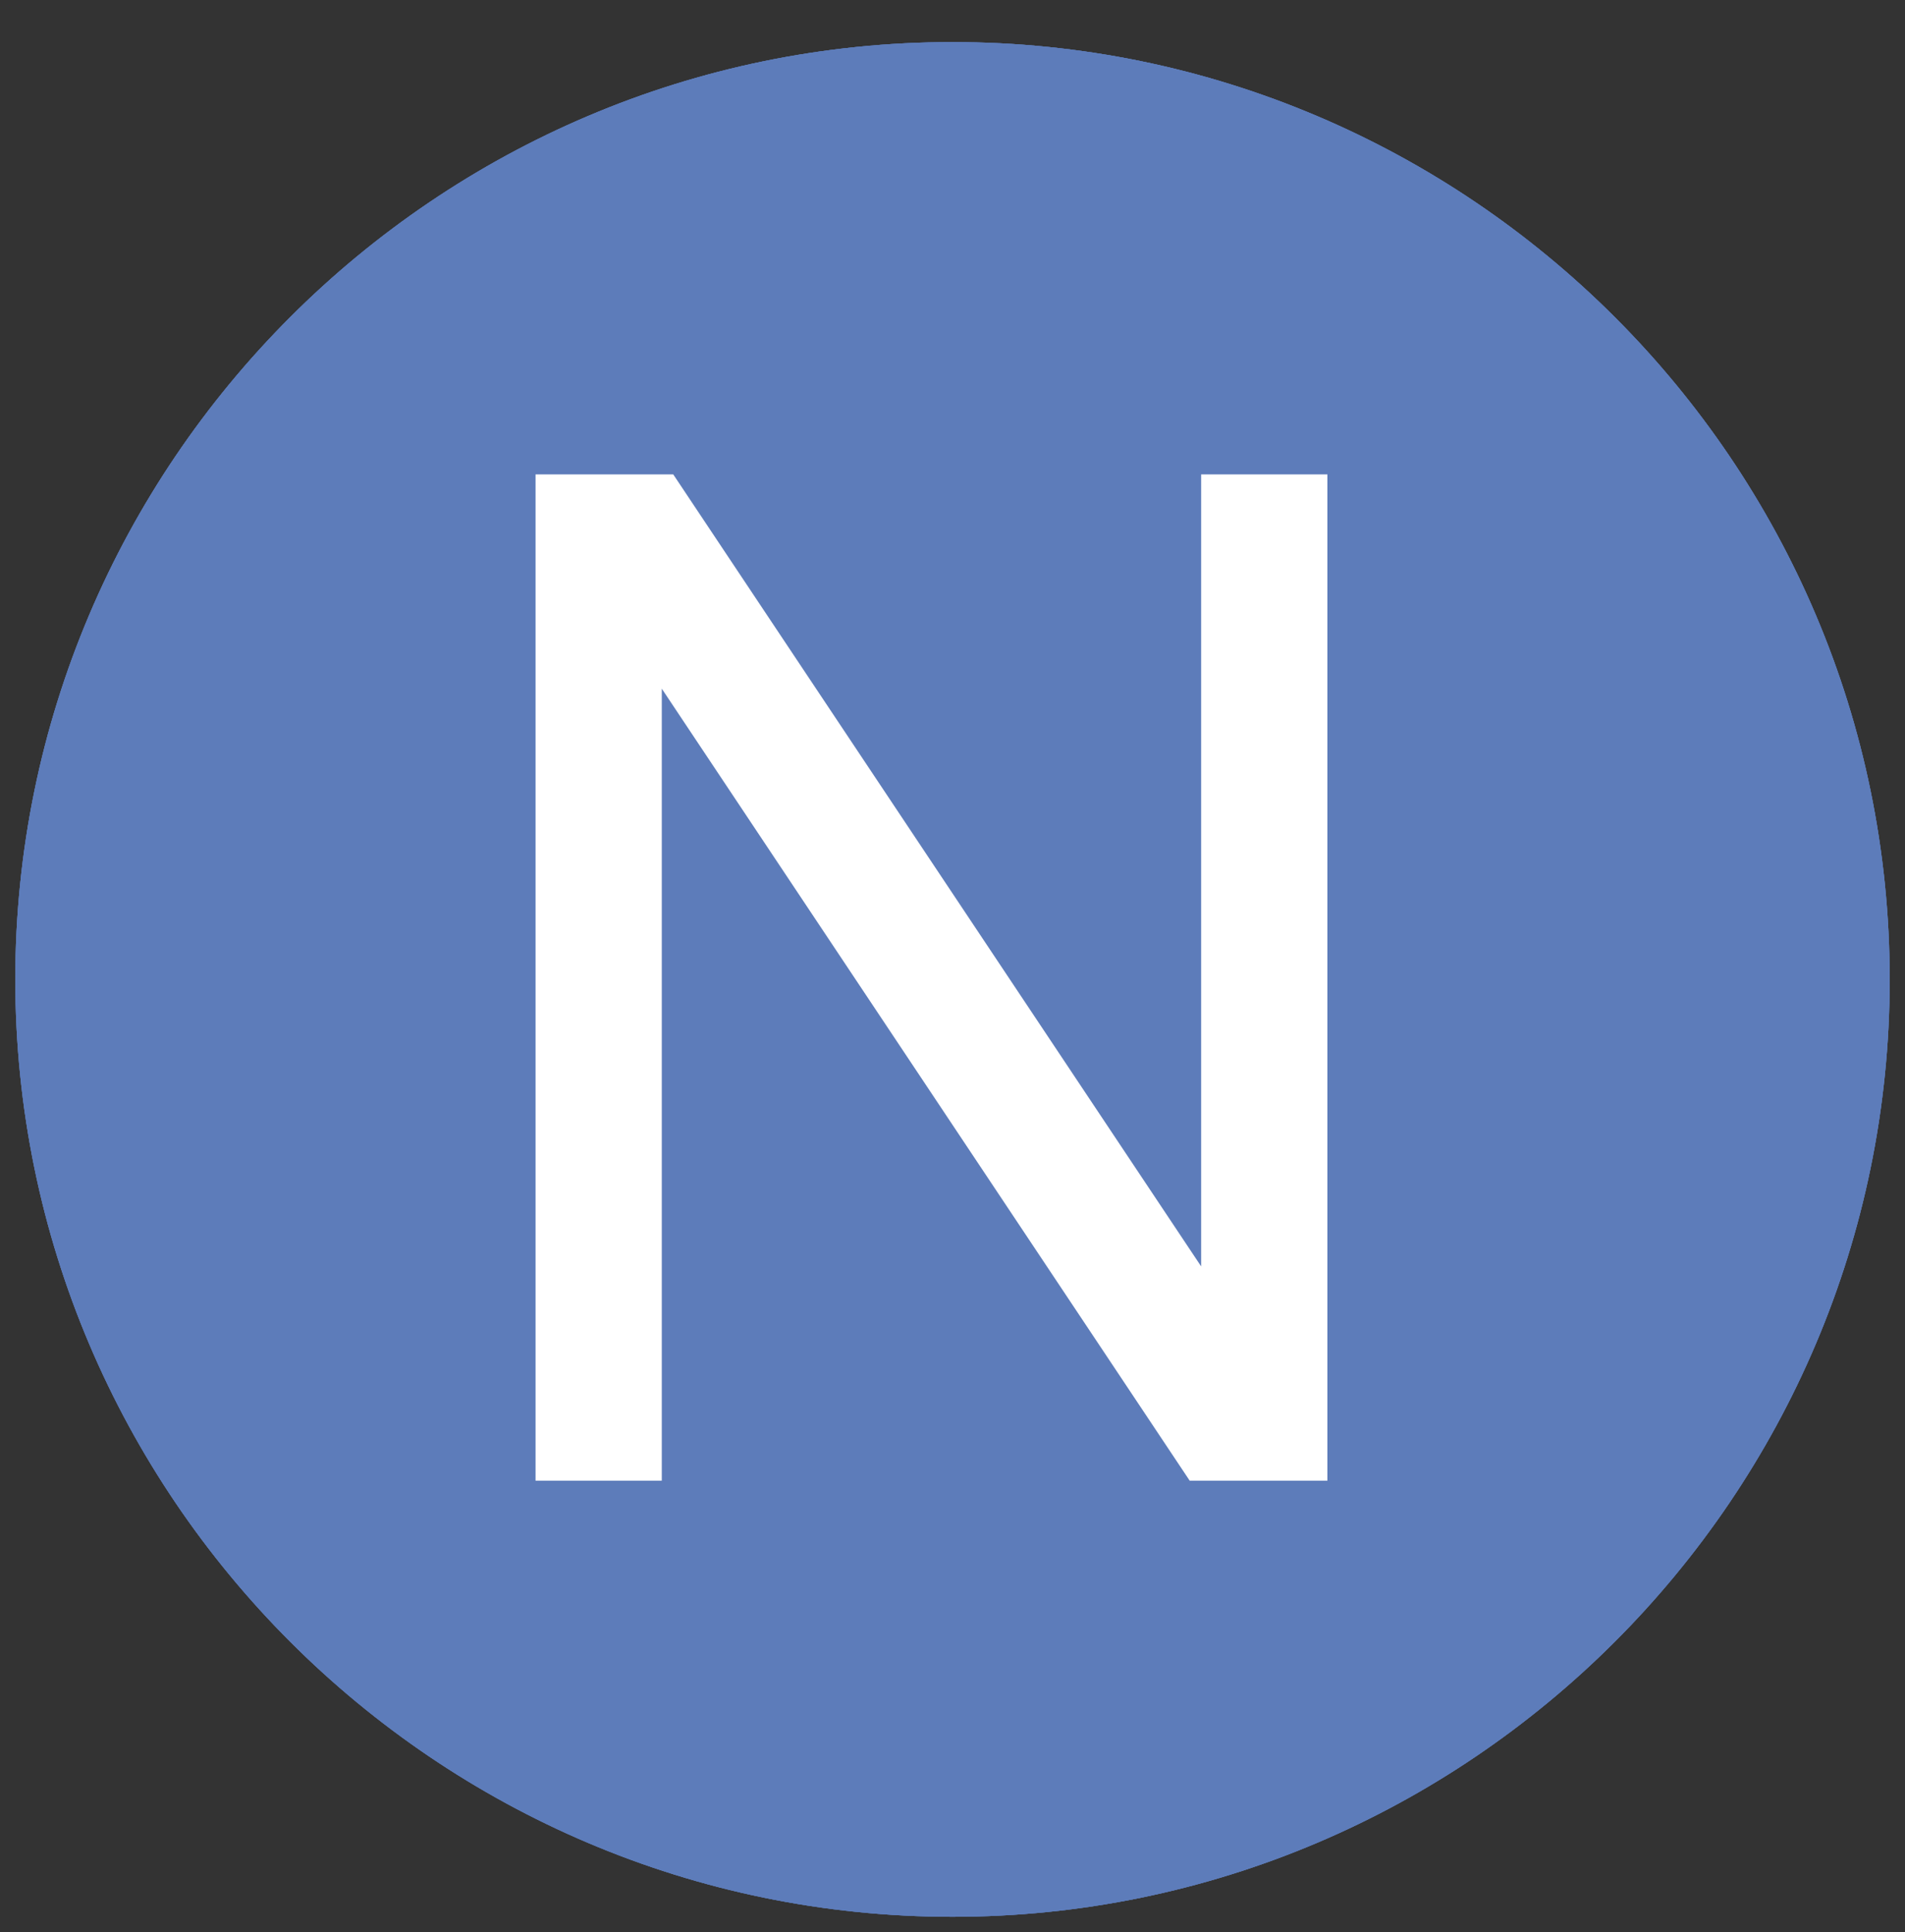 <?xml version="1.0" encoding="UTF-8"?>
<svg id="Layer_1" xmlns="http://www.w3.org/2000/svg" xmlns:xlink="http://www.w3.org/1999/xlink" version="1.1" viewBox="0 0 49.8 50.5">
  <rect x="0" y="0" width="49.8" height="50.5" fill="#333333" stroke="none"/>
  <!-- Generator: Adobe Illustrator 29.6.1, SVG Export Plug-In . SVG Version: 2.1.1 Build 9)  -->
  <defs>
    <style>
      .st0 {
        fill: #5d7cba;
      }

      .st1 {
        clip-path: url(#clippath-2);
      }

      .st2 {
        fill: #fff;
      }

      .st3 {
        clip-path: url(#clippath);
      }
    </style>
    <clipPath id="clippath">
      <path class="st0" d="M.4,25.6c0,13.5,11,24.5,24.5,24.5s24.5-11,24.5-24.5S38.4,1.1,24.9,1.1.4,12.1.4,25.6Z"/>
    </clipPath>
    <clipPath id="clippath-1">
      <rect class="st0" x="-3.5" y="-3.7" width="56.9" height="65.7"/>
    </clipPath>
    <clipPath id="clippath-2">
      <rect class="st0" x="63.7" y="-3.7" width="56.9" height="65.7"/>
    </clipPath>
  </defs>
  <g>
    <path id="SVGID" class="st0" d="M.4,25.6c0,13.5,11,24.5,24.5,24.5s24.5-11,24.5-24.5S38.4,1.1,24.9,1.1.4,12.1.4,25.6"/>
    <g>
      <path class="st0" d="M.4,25.6c0,13.5,11,24.5,24.5,24.5s24.5-11,24.5-24.5S38.4,1.1,24.9,1.1.4,12.1.4,25.6Z"/>
      <g class="st3">
        <g>
          <rect class="st0" x="-3.5" y="-3.7" width="56.9" height="65.7"/>
          <g>
            <rect class="st0" x="63.7" y="-3.7" width="56.9" height="65.7"/>
            <g class="st1">
              <circle class="st0" cx="92.1" cy="25.6" r="24.7"/>
            </g>
          </g>
        </g>
      </g>
    </g>
  </g>
  <path class="st2" d="M14,38.8V12.4h3.6l13.8,20.7V12.4h3.3v26.3h-3.6l-13.8-20.7v20.7h-3.3Z"/>
</svg>
